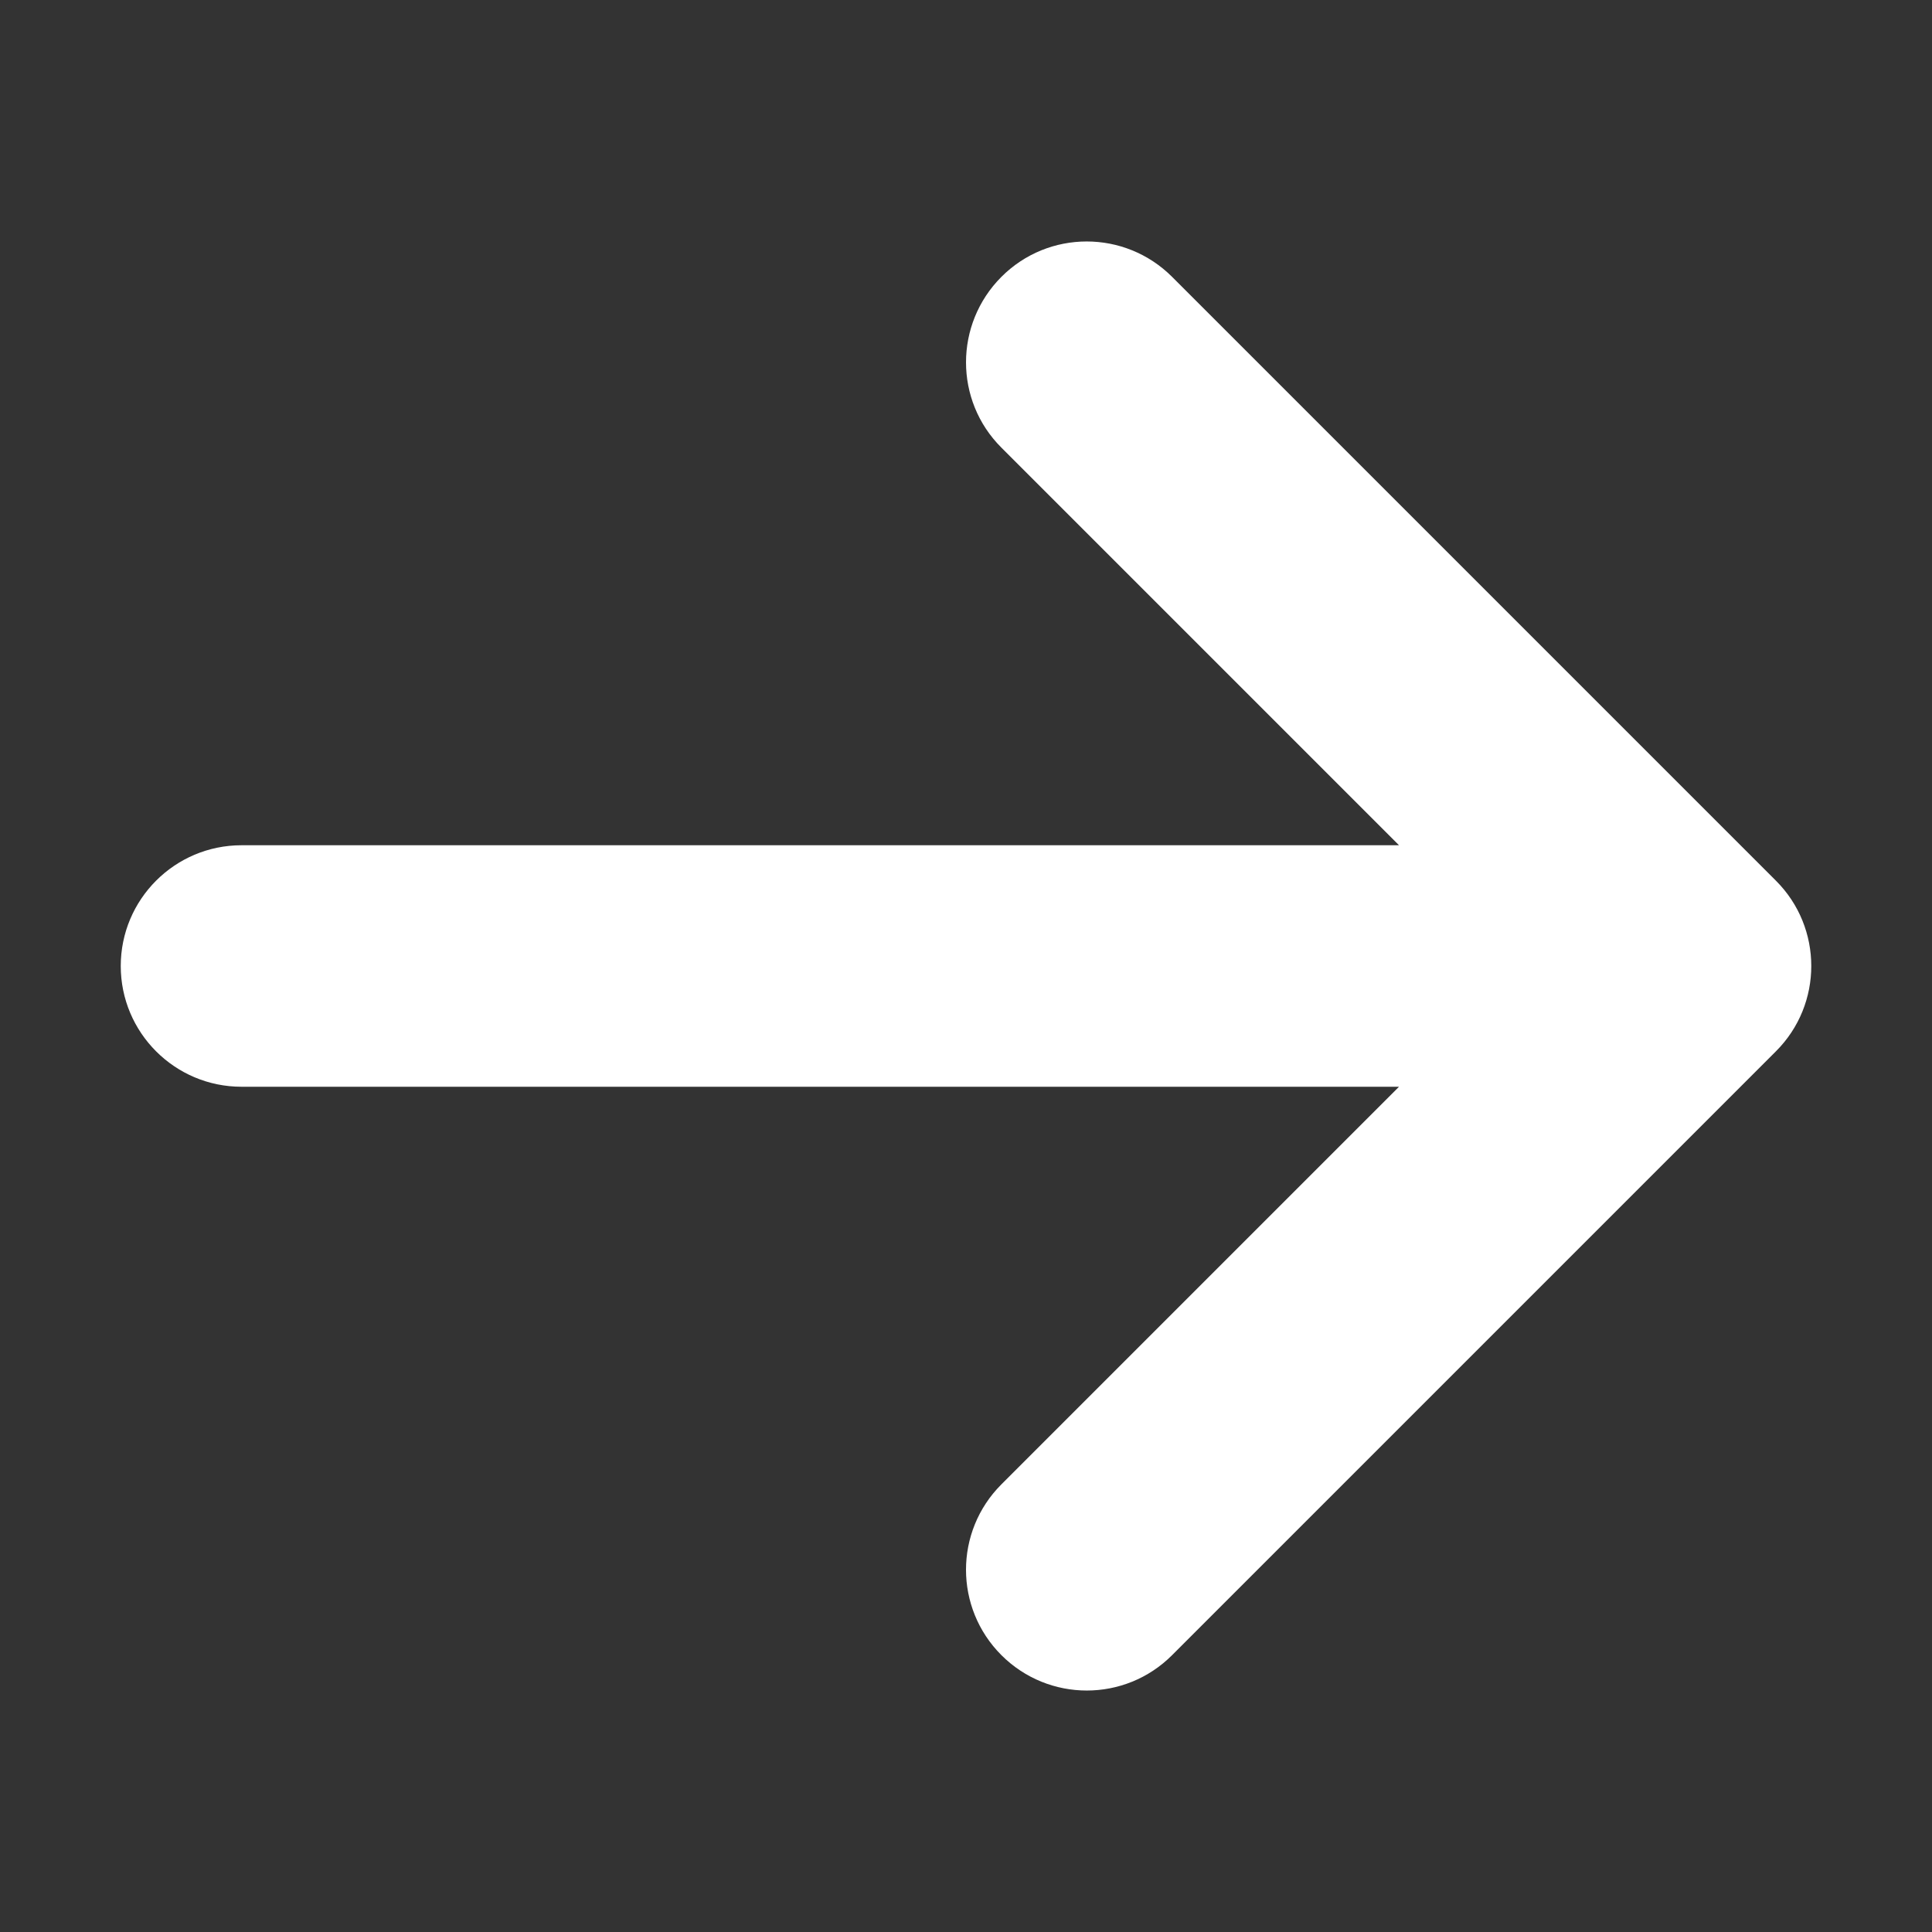 <?xml version="1.0" encoding="utf-8"?>
<!-- Generated by IcoMoon.io -->
<!DOCTYPE svg PUBLIC "-//W3C//DTD SVG 1.1//EN" "http://www.w3.org/Graphics/SVG/1.1/DTD/svg11.dtd">
<svg version="1.1" xmlns="http://www.w3.org/2000/svg" xmlns:xlink="http://www.w3.org/1999/xlink" width="16" height="16" viewBox="0 0 16 16">
<rect x="0" y="0" width="16" height="16" fill="#333333" stroke="none"/>
<path fill="#FFFFFF" d="M9.707 13.707l5-5c0.391-0.39 0.391-1.024 0-1.414l-5-5c-0.391-0.391-1.024-0.391-1.414 0s-0.391 1.024 0 1.414l3.293 3.293h-9.586c-0.552 0-1 0.448-1 1s0.448 1 1 1h9.586l-3.293 3.293c-0.195 0.195-0.293 0.451-0.293 0.707s0.098 0.512 0.293 0.707c0.391 0.391 1.024 0.391 1.414 0z"></path>
</svg>
